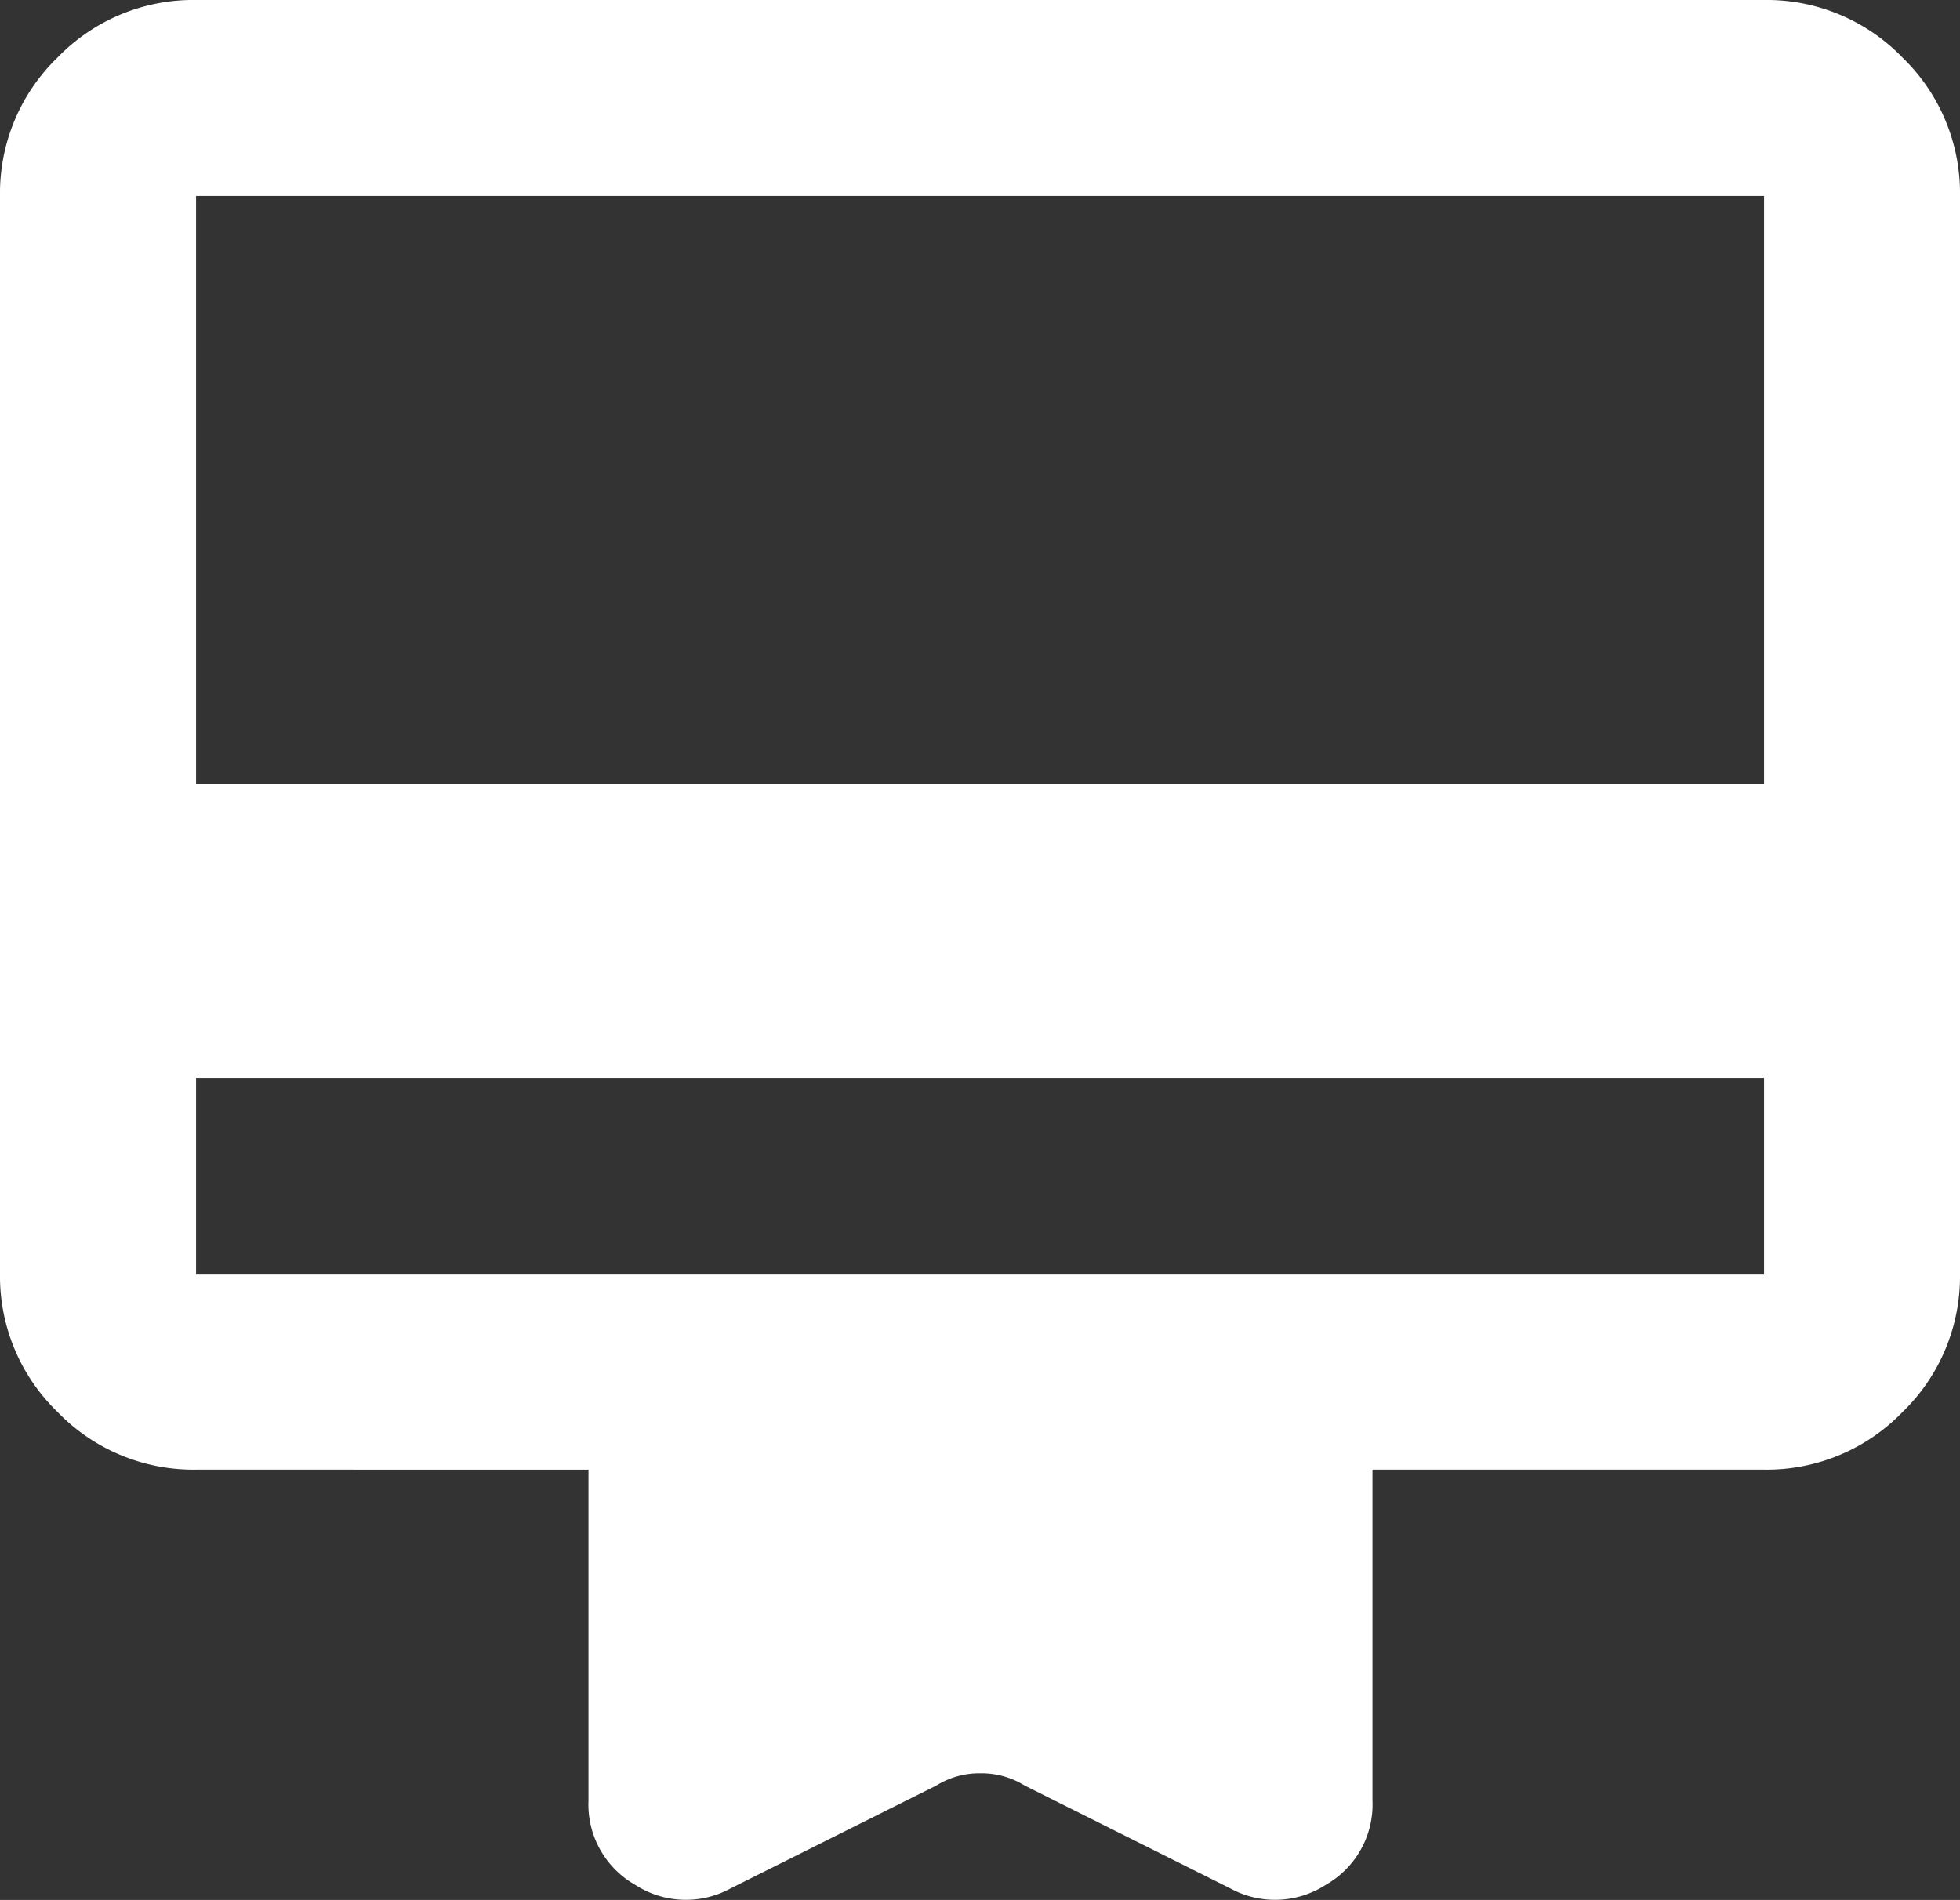 <svg xmlns="http://www.w3.org/2000/svg" width="18.565" height="18" viewBox="0 0 18.565 18">
  <rect x="0" y="0" width="18.565" height="18" fill="#333333" stroke="none"/>
  <path id="icon_club" d="M81.857-869.789v1.857H96.709v-1.857Zm0-10.211H96.709a1.788,1.788,0,0,1,1.311.545,1.788,1.788,0,0,1,.545,1.311v10.211a1.788,1.788,0,0,1-.545,1.311,1.788,1.788,0,0,1-1.311.545H93v3.133a.875.875,0,0,1-.441.8.884.884,0,0,1-.905.035l-1.949-.975a.772.772,0,0,0-.418-.116.772.772,0,0,0-.418.116l-1.949.975a.884.884,0,0,1-.905-.035.875.875,0,0,1-.441-.8v-3.133H81.857a1.788,1.788,0,0,1-1.311-.545A1.788,1.788,0,0,1,80-867.933v-10.211a1.788,1.788,0,0,1,.545-1.311A1.788,1.788,0,0,1,81.857-880Zm0,7.426H96.709v-5.57H81.857Zm0,4.641v0Z" transform="translate(-80 880)" fill="#fff"/>
</svg>
